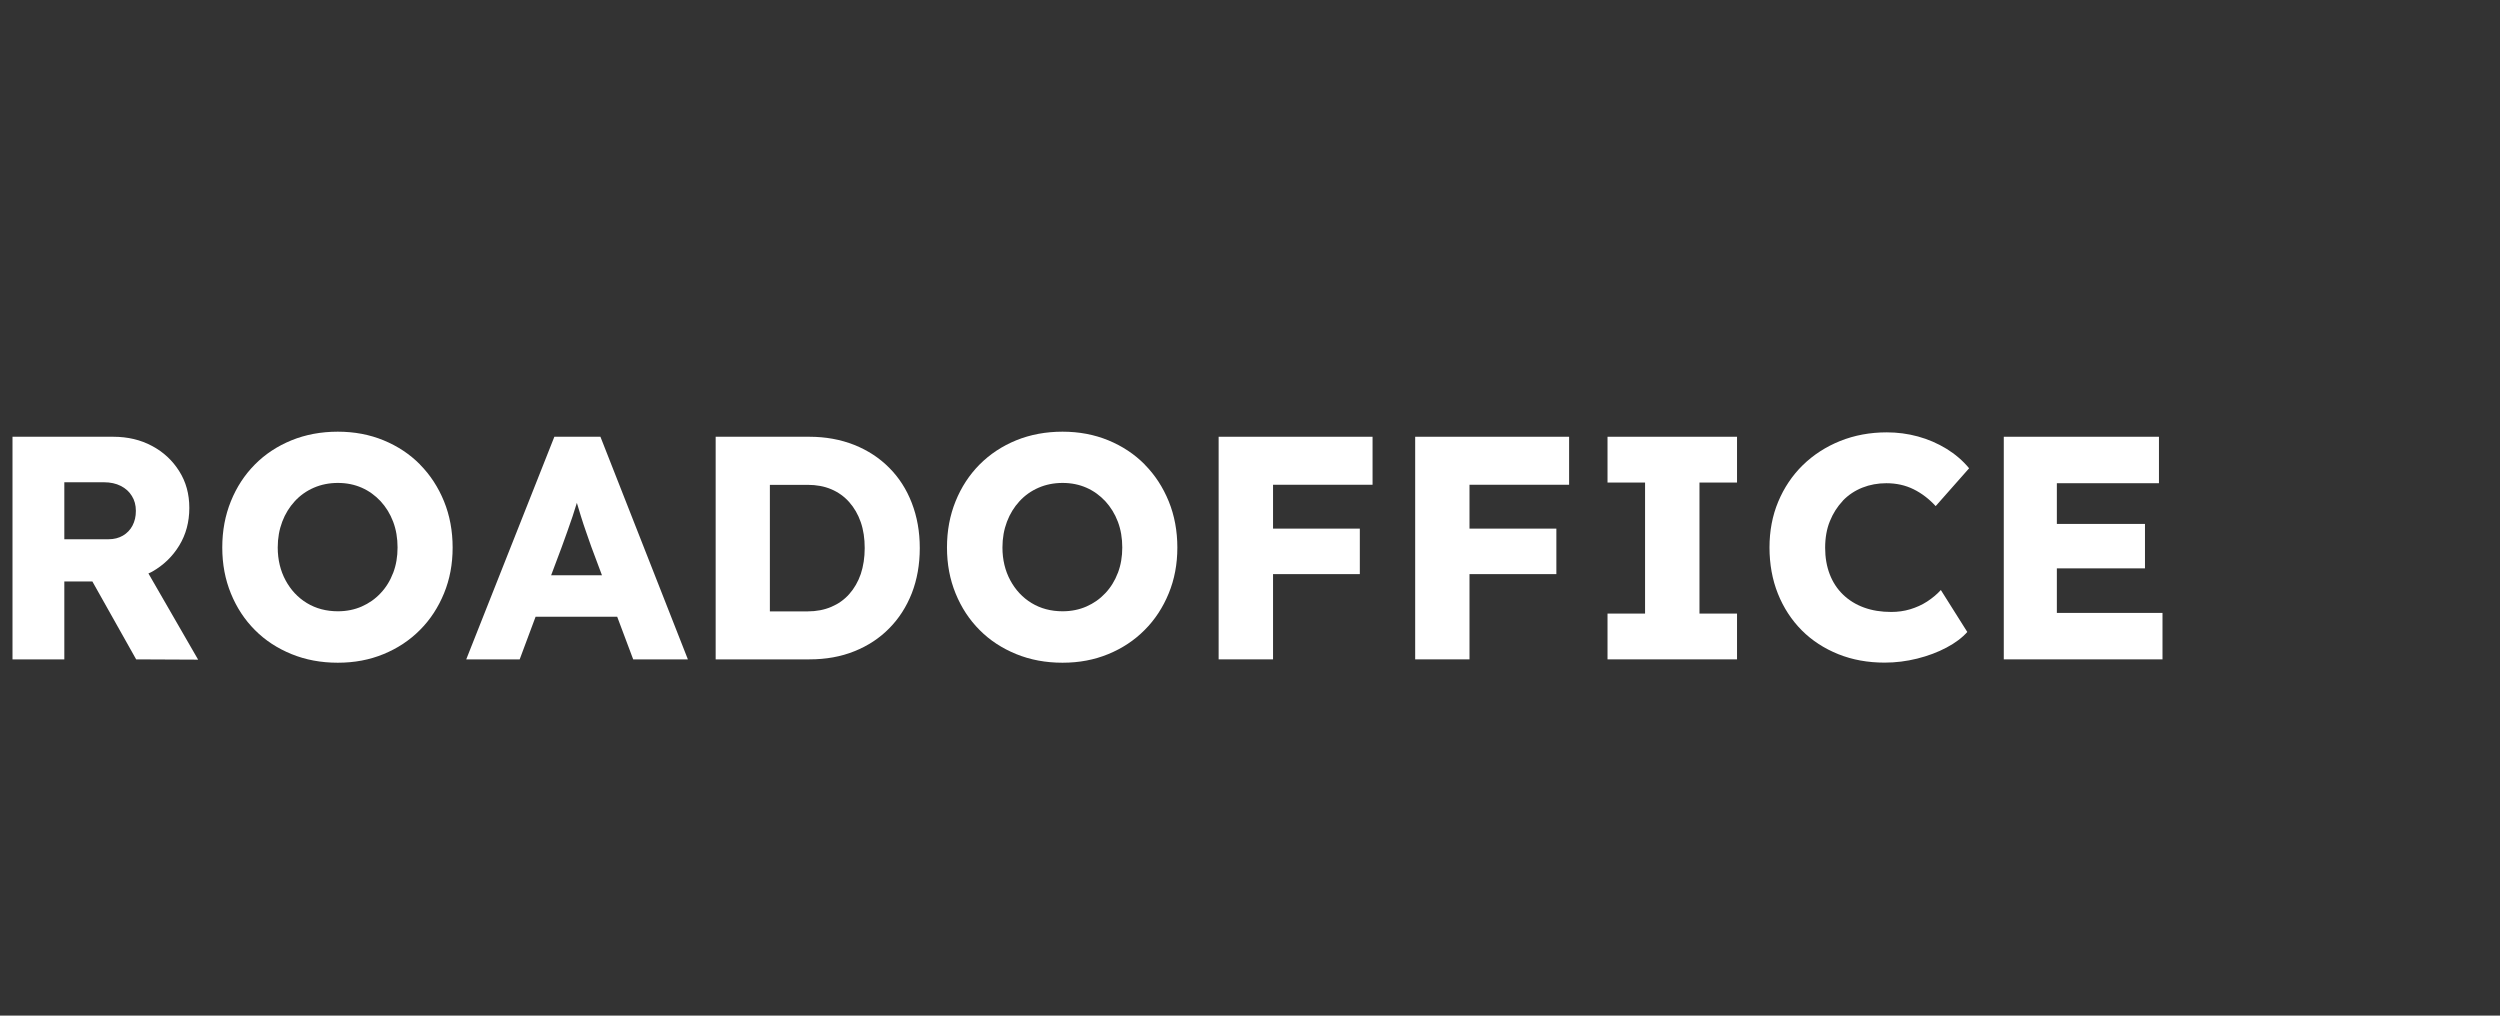 <?xml version="1.0" encoding="UTF-8"?>
<svg xmlns="http://www.w3.org/2000/svg" width="800" height="325" viewBox="0 0 800 325">
  <rect x="0" y="0" width="800" height="325" fill="#333333" stroke="none"/>
  <g id="logoslogoroadofficecases">
    <path id="Pfad" fill="#ffffff" stroke="none" d="M 48.659 182.951 C 52.337 180.867 55.218 178.078 57.364 174.553 C 59.51 171.028 60.582 167.013 60.582 162.537 C 60.582 158.062 59.51 154.2 57.364 150.798 C 55.218 147.365 52.337 144.668 48.659 142.706 C 45.011 140.744 40.874 139.763 36.245 139.763 L 4 139.763 L 4 210.997 L 20.582 210.997 L 20.582 186.078 L 29.563 186.078 L 43.571 210.997 L 63.402 211.089 L 47.494 183.503 C 47.893 183.319 48.291 183.166 48.659 182.951 Z M 20.582 154.323 L 33.211 154.323 C 35.326 154.323 37.134 154.721 38.636 155.488 C 40.169 156.254 41.364 157.327 42.192 158.706 C 43.05 160.055 43.479 161.649 43.479 163.488 C 43.479 165.327 43.111 166.798 42.406 168.177 C 41.701 169.526 40.69 170.599 39.341 171.396 C 38.023 172.162 36.49 172.56 34.713 172.56 L 20.582 172.56 L 20.582 154.354 Z"></path>
    <path id="path1" fill="#ffffff" stroke="none" d="M 134.391 148.622 C 131.111 145.311 127.218 142.737 122.743 140.898 C 118.268 139.059 113.395 138.139 108.092 138.139 C 102.789 138.139 97.793 139.059 93.287 140.898 C 88.782 142.737 84.858 145.311 81.579 148.622 C 78.268 151.963 75.724 155.855 73.885 160.392 C 72.046 164.928 71.126 169.832 71.126 175.196 C 71.126 180.56 72.046 185.403 73.885 189.909 C 75.724 194.415 78.268 198.308 81.579 201.618 C 84.858 204.928 88.782 207.472 93.287 209.311 C 97.793 211.15 102.728 212.07 108.092 212.07 C 113.456 212.07 118.268 211.15 122.743 209.311 C 127.218 207.472 131.111 204.898 134.391 201.587 C 137.701 198.277 140.245 194.354 142.084 189.878 C 143.923 185.403 144.843 180.53 144.843 175.227 C 144.843 169.924 143.923 164.928 142.084 160.423 C 140.245 155.917 137.701 151.993 134.391 148.652 Z M 125.808 183.319 C 124.858 185.832 123.51 188.009 121.793 189.817 C 120.077 191.656 118.054 193.066 115.755 194.078 C 113.456 195.089 110.912 195.61 108.123 195.61 C 104.383 195.61 101.073 194.721 98.192 192.974 C 95.31 191.227 93.042 188.775 91.387 185.71 C 89.732 182.645 88.874 179.12 88.874 175.196 C 88.874 172.193 89.364 169.465 90.314 166.951 C 91.264 164.438 92.613 162.262 94.329 160.392 C 96.046 158.522 98.1 157.081 100.429 156.07 C 102.759 155.059 105.333 154.537 108.123 154.537 C 110.912 154.537 113.456 155.059 115.755 156.07 C 118.054 157.081 120.077 158.553 121.793 160.392 C 123.51 162.262 124.858 164.438 125.808 166.951 C 126.759 169.465 127.218 172.223 127.218 175.196 C 127.218 178.17 126.759 180.836 125.808 183.35 Z"></path>
    <path id="path2" fill="#ffffff" stroke="none" d="M 177.395 139.763 L 149.195 210.997 L 166.299 210.997 L 171.387 197.357 L 197.502 197.357 L 202.621 210.997 L 220.123 210.997 L 192.138 139.763 L 177.395 139.763 Z M 176.352 184.116 L 179.755 175.043 C 180.368 173.357 180.95 171.702 181.533 170.108 C 182.115 168.514 182.667 166.89 183.218 165.265 C 183.709 163.794 184.138 162.354 184.598 160.913 C 184.996 162.292 185.425 163.702 185.885 165.173 C 186.437 166.951 186.989 168.637 187.571 170.262 C 188.153 171.886 188.674 173.419 189.165 174.829 L 192.628 184.085 L 176.414 184.085 Z"></path>
    <path id="path3" fill="#ffffff" stroke="none" d="M 284.552 149.695 C 281.425 146.537 277.716 144.116 273.364 142.369 C 269.011 140.652 264.23 139.763 259.019 139.763 L 229.012 139.763 L 229.012 210.997 L 259.019 210.997 C 264.322 210.997 269.103 210.139 273.425 208.392 C 277.716 206.675 281.456 204.223 284.552 201.066 C 287.678 197.909 290.069 194.17 291.785 189.817 C 293.471 185.465 294.329 180.652 294.329 175.38 C 294.329 170.108 293.471 165.357 291.785 160.974 C 290.1 156.591 287.678 152.821 284.552 149.695 Z M 275.448 183.687 C 274.59 186.17 273.364 188.285 271.77 190.093 C 270.176 191.901 268.245 193.25 266.008 194.2 C 263.77 195.15 261.257 195.641 258.467 195.641 L 246.36 195.641 L 246.36 155.15 L 258.467 155.15 C 261.226 155.15 263.77 155.61 266.008 156.56 C 268.245 157.511 270.176 158.89 271.77 160.698 C 273.364 162.507 274.59 164.622 275.448 167.104 C 276.306 169.587 276.705 172.346 276.705 175.38 C 276.705 178.415 276.276 181.204 275.448 183.687 Z"></path>
    <path id="path4" fill="#ffffff" stroke="none" d="M 366.299 148.622 C 363.019 145.311 359.126 142.737 354.651 140.898 C 350.176 139.059 345.303 138.139 340 138.139 C 334.697 138.139 329.701 139.059 325.195 140.898 C 320.69 142.737 316.797 145.311 313.487 148.622 C 310.176 151.963 307.632 155.855 305.793 160.392 C 303.954 164.928 303.034 169.832 303.034 175.196 C 303.034 180.56 303.954 185.403 305.793 189.909 C 307.632 194.415 310.176 198.308 313.487 201.618 C 316.766 204.928 320.69 207.472 325.195 209.311 C 329.701 211.15 334.636 212.07 340 212.07 C 345.364 212.07 350.176 211.15 354.651 209.311 C 359.126 207.472 363.019 204.898 366.299 201.587 C 369.609 198.277 372.153 194.354 373.992 189.878 C 375.831 185.403 376.751 180.53 376.751 175.227 C 376.751 169.924 375.831 164.928 373.992 160.423 C 372.153 155.917 369.609 151.993 366.299 148.652 Z M 357.716 183.319 C 356.766 185.832 355.418 188.009 353.701 189.817 C 351.985 191.656 349.962 193.066 347.663 194.078 C 345.364 195.089 342.82 195.61 340.031 195.61 C 336.291 195.61 332.981 194.721 330.1 192.974 C 327.218 191.227 324.95 188.775 323.295 185.71 C 321.64 182.645 320.782 179.12 320.782 175.196 C 320.782 172.193 321.272 169.465 322.222 166.951 C 323.172 164.438 324.521 162.262 326.238 160.392 C 327.954 158.522 330.008 157.081 332.337 156.07 C 334.667 155.059 337.241 154.537 340.031 154.537 C 342.82 154.537 345.364 155.059 347.663 156.07 C 349.962 157.081 351.985 158.553 353.701 160.392 C 355.418 162.262 356.766 164.438 357.716 166.951 C 358.667 169.465 359.126 172.223 359.126 175.196 C 359.126 178.17 358.667 180.836 357.716 183.35 Z"></path>
    <path id="path5" fill="#ffffff" stroke="none" d="M 398.115 139.763 L 389.962 139.763 L 389.962 210.997 L 407.372 210.997 L 407.372 183.718 L 435.142 183.718 L 435.142 169.158 L 407.372 169.158 L 407.372 155.12 L 439.218 155.12 L 439.218 139.763 L 407.372 139.763 L 398.115 139.763 Z"></path>
    <path id="path6" fill="#ffffff" stroke="none" d="M 460.981 139.763 L 452.858 139.763 L 452.858 210.997 L 470.238 210.997 L 470.238 183.718 L 498.038 183.718 L 498.038 169.158 L 470.238 169.158 L 470.238 155.12 L 502.115 155.12 L 502.115 139.763 L 470.238 139.763 L 460.981 139.763 Z"></path>
    <path id="path7" fill="#ffffff" stroke="none" d="M 514.406 154.415 L 526.421 154.415 L 526.421 196.346 L 514.406 196.346 L 514.406 210.997 L 555.847 210.997 L 555.847 196.346 L 543.831 196.346 L 543.831 154.415 L 555.847 154.415 L 555.847 139.763 L 514.406 139.763 L 514.406 154.415 Z"></path>
    <path id="path8" fill="#ffffff" stroke="none" d="M 589.716 160.208 C 591.494 158.369 593.579 156.99 595.969 156.039 C 598.36 155.089 600.935 154.629 603.632 154.629 C 606.82 154.629 609.732 155.273 612.337 156.56 C 614.943 157.848 617.303 159.656 619.418 161.955 L 630.115 149.848 C 628.092 147.396 625.64 145.311 622.851 143.595 C 620.031 141.878 616.996 140.56 613.747 139.672 C 610.498 138.783 607.157 138.354 603.785 138.354 C 598.421 138.354 593.456 139.273 588.858 141.112 C 584.291 142.951 580.307 145.526 576.904 148.836 C 573.502 152.177 570.897 156.07 569.027 160.545 C 567.157 165.02 566.237 169.924 566.237 175.196 C 566.237 180.468 567.126 185.495 568.935 190.001 C 570.743 194.507 573.287 198.4 576.567 201.71 C 579.847 204.99 583.77 207.534 588.276 209.342 C 592.782 211.15 597.716 212.039 603.08 212.039 C 606.605 212.039 610.069 211.61 613.502 210.752 C 616.935 209.894 620.061 208.729 622.881 207.227 C 625.701 205.725 627.908 204.07 629.533 202.231 L 621.073 188.806 C 619.847 190.154 618.375 191.38 616.69 192.484 C 615.004 193.587 613.165 194.384 611.264 194.967 C 609.333 195.549 607.31 195.825 605.195 195.825 C 602.008 195.825 599.096 195.365 596.49 194.415 C 593.885 193.465 591.648 192.085 589.778 190.277 C 587.908 188.468 586.498 186.323 585.517 183.779 C 584.536 181.235 584.046 178.415 584.046 175.288 C 584.046 172.162 584.536 169.25 585.579 166.737 C 586.59 164.223 588 162.047 589.747 160.208 Z"></path>
    <path id="path9" fill="#ffffff" stroke="none" d="M 658.192 196.131 L 658.192 181.878 L 686.391 181.878 L 686.391 167.656 L 658.192 167.656 L 658.192 154.629 L 690.866 154.629 L 690.866 139.763 L 641.211 139.763 L 641.211 210.997 L 692 210.997 L 692 196.131 L 658.192 196.131 Z"></path>
  </g>
</svg>
